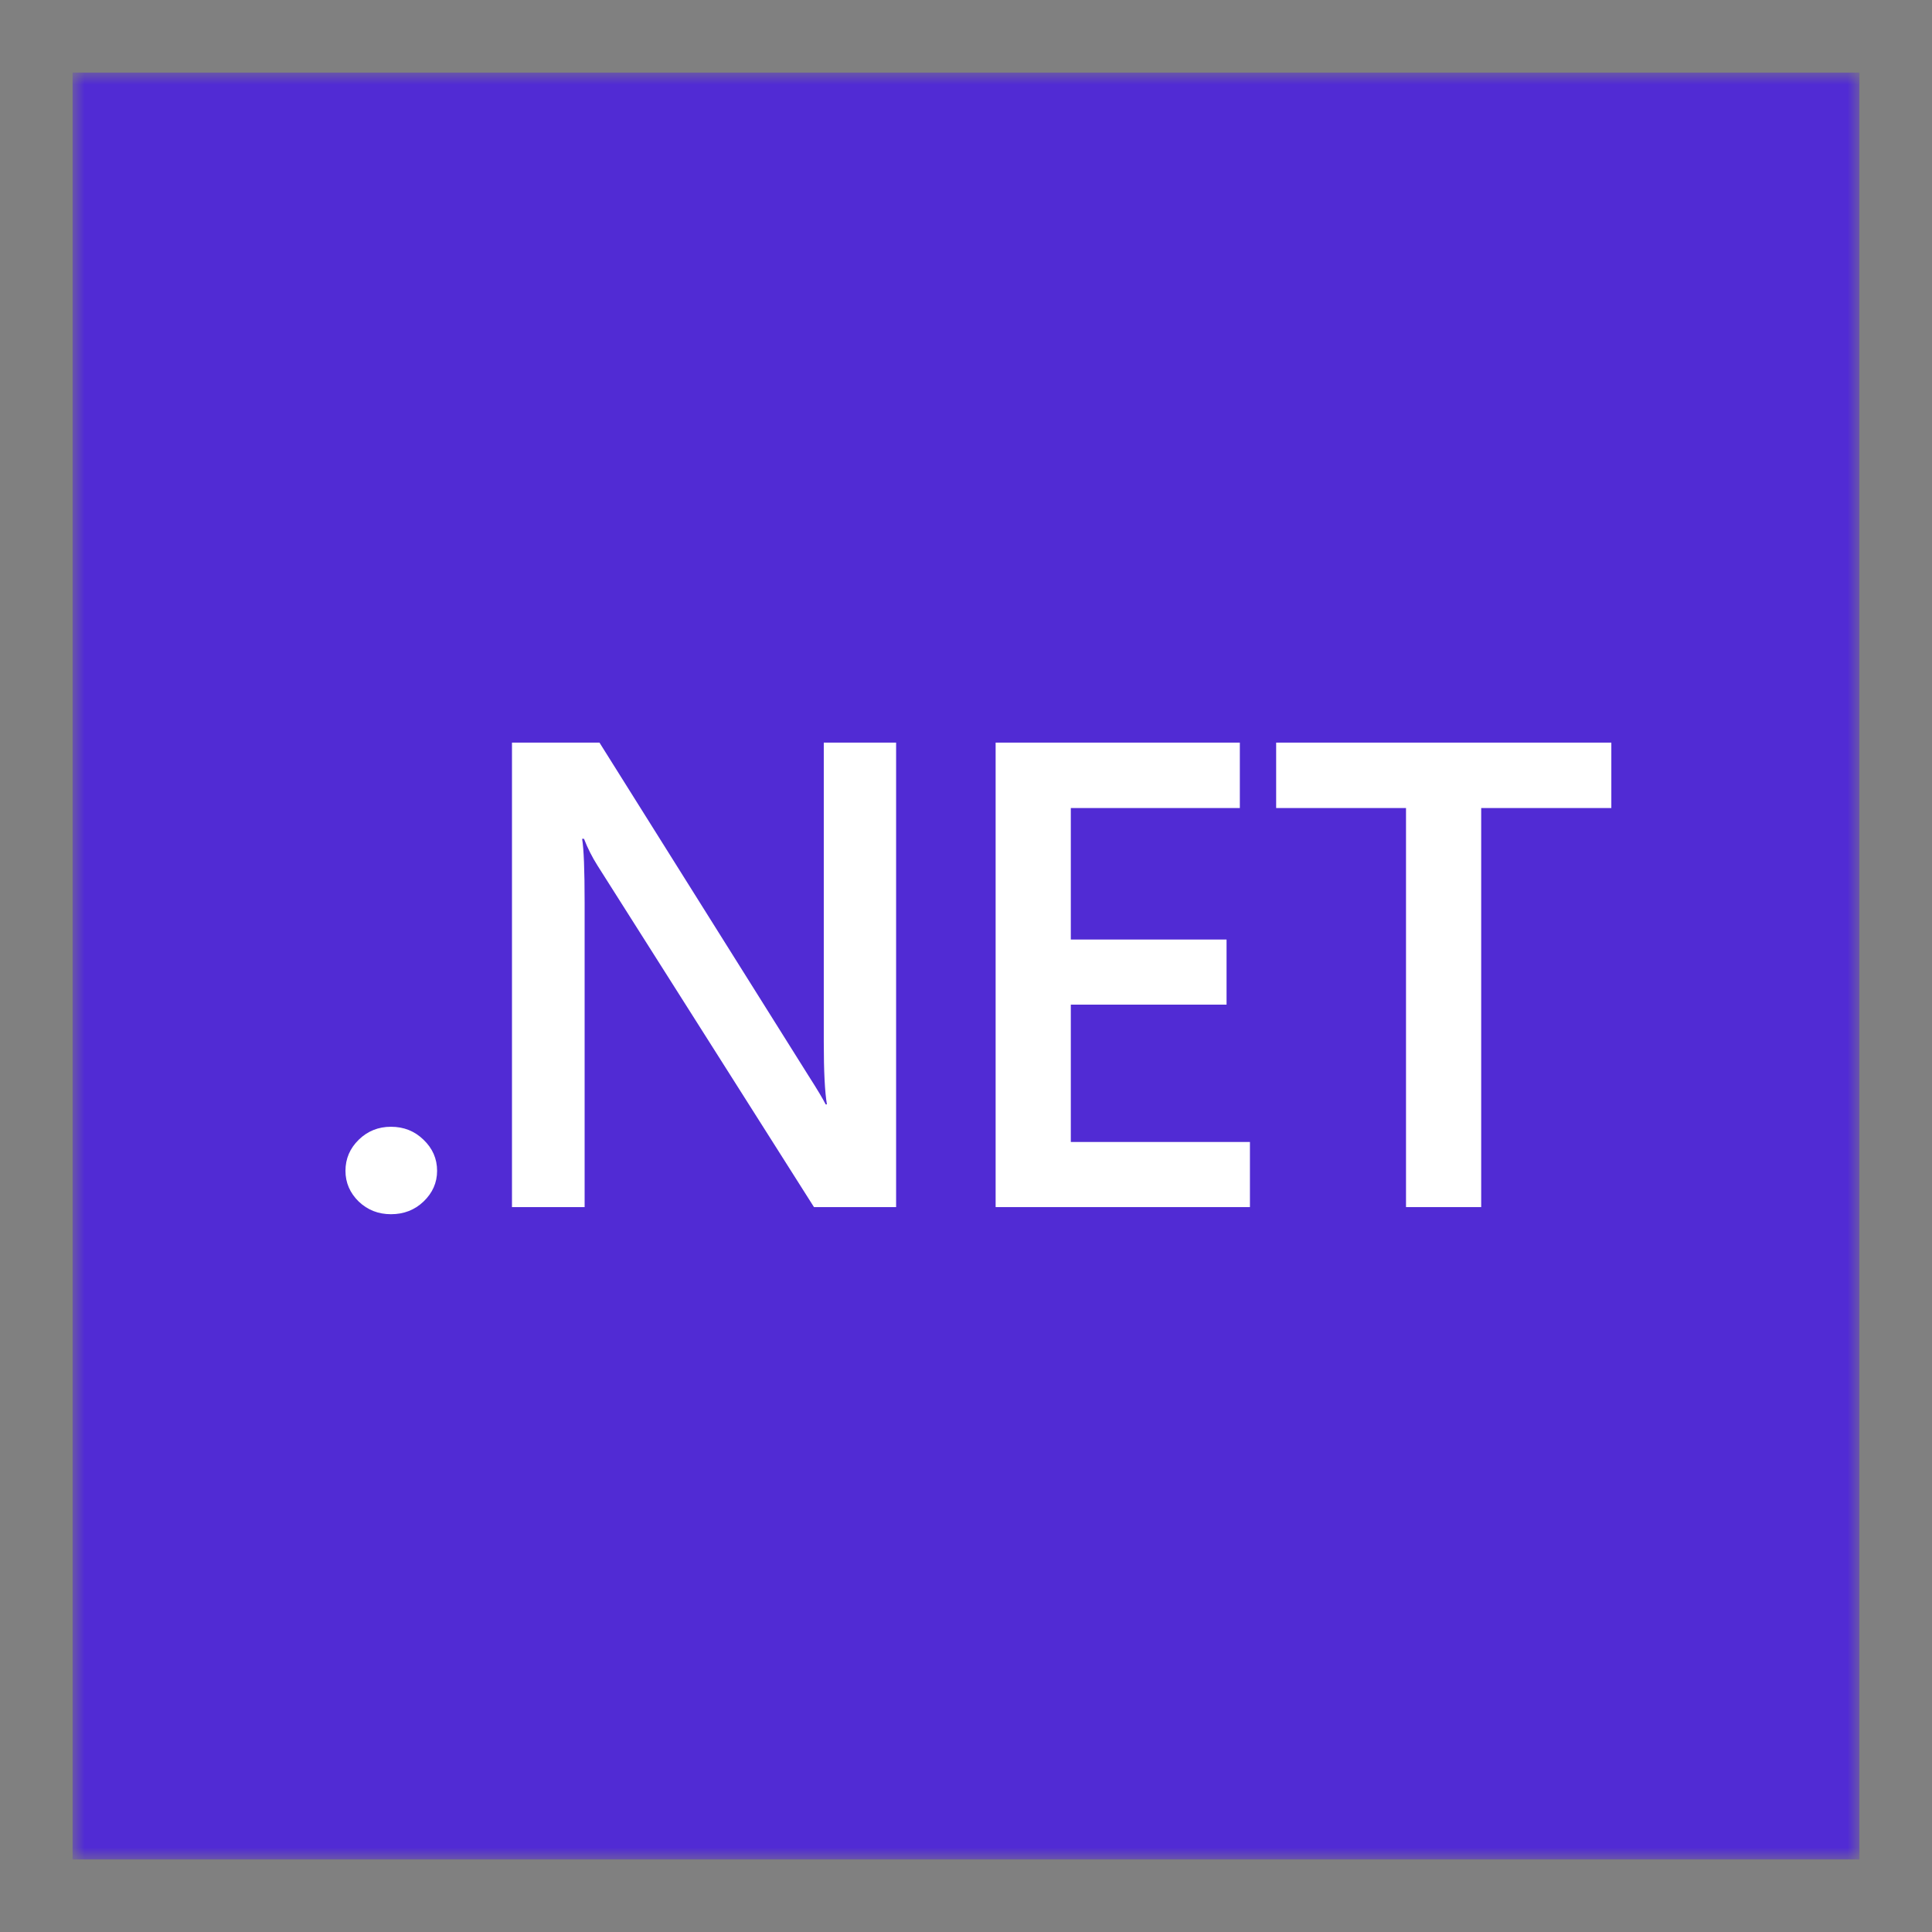 <svg width="80" height="80" viewBox="0 0 80 80" fill="none" xmlns="http://www.w3.org/2000/svg">
<rect x="0" y="0" width="80" height="80" fill="#808080" stroke="none"/>
<g clip-path="url(#clip0_7046_11878)">
<mask id="mask0_7046_11878" style="mask-type:luminance" maskUnits="userSpaceOnUse" x="3" y="3" width="74" height="74">
<path d="M77 3H3V77H77V3Z" fill="white"/>
</mask>
<g mask="url(#mask0_7046_11878)">
<path d="M77 3H3V77H77V3Z" fill="#512BD4"/>
<path d="M16.189 50.278C15.666 50.278 15.221 50.103 14.855 49.755C14.489 49.397 14.305 48.972 14.305 48.481C14.305 47.98 14.489 47.551 14.855 47.193C15.221 46.836 15.666 46.657 16.189 46.657C16.721 46.657 17.17 46.836 17.536 47.193C17.911 47.551 18.099 47.98 18.099 48.481C18.099 48.972 17.911 49.397 17.536 49.755C17.17 50.103 16.721 50.278 16.189 50.278Z" fill="white"/>
<path d="M37.106 49.983H33.705L24.745 35.847C24.518 35.489 24.331 35.118 24.182 34.733H24.104C24.174 35.145 24.208 36.025 24.208 37.375V49.983H21.2V30.75H24.823L33.483 44.551C33.849 45.123 34.084 45.517 34.189 45.731H34.241C34.154 45.221 34.111 44.359 34.111 43.143V30.75H37.106V49.983Z" fill="white"/>
<path d="M51.757 49.983H41.227V30.75H51.339V33.459H44.34V38.904H50.789V41.6H44.34V47.287H51.757V49.983Z" fill="white"/>
<path d="M66.722 33.459H61.333V49.983H58.22V33.459H52.843V30.75H66.722V33.459Z" fill="white"/>
</g>
</g>
<defs>
<clipPath id="clip0_7046_11878">
<rect width="74" height="74" fill="white" transform="translate(3 3)"/>
</clipPath>
</defs>
</svg>

